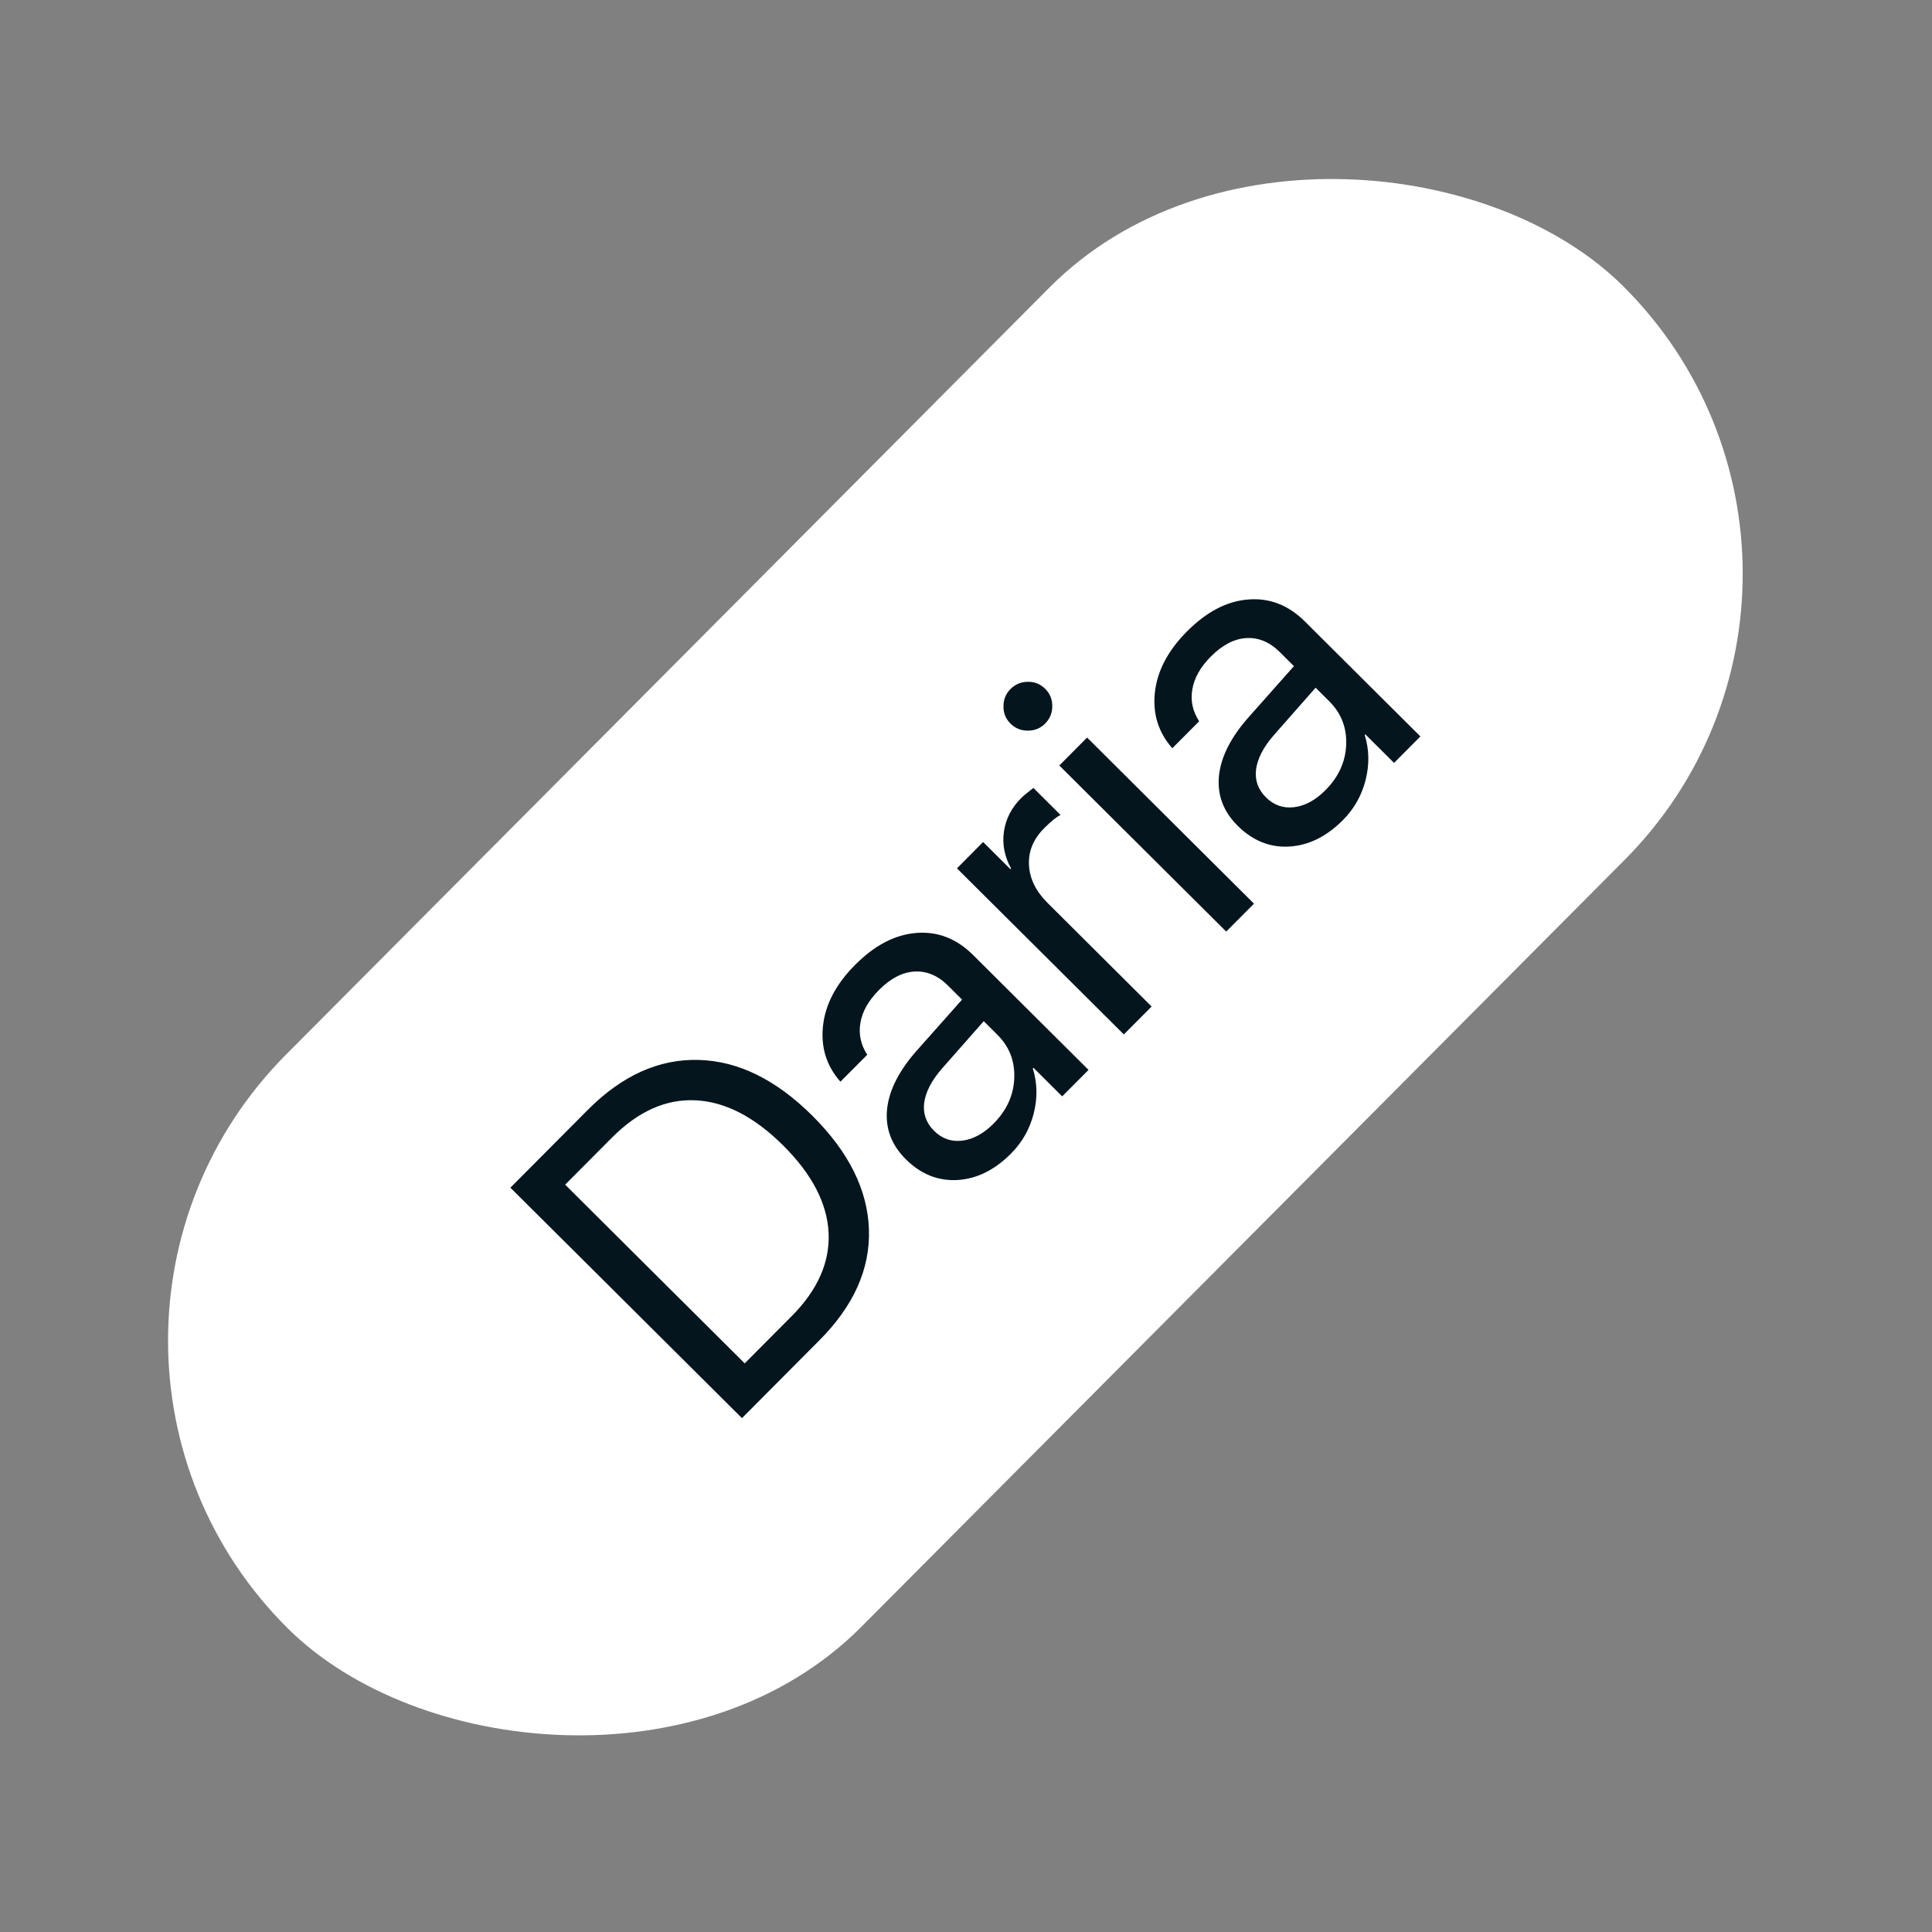 <?xml version="1.0" encoding="UTF-8"?> <svg xmlns="http://www.w3.org/2000/svg" width="50" height="50" viewBox="0 0 50 50" fill="none"><rect x="0" y="0" width="50" height="50" fill="#808080" stroke="none"/> <rect x="0" y="34.73" width="49" height="21" rx="10.5" transform="rotate(-45.136 0 34.73)" fill="white"></rect> <path d="M13.209 30.737L15.214 28.722C16.098 27.834 17.053 27.403 18.078 27.431C19.1 27.456 20.081 27.938 21.023 28.874C21.967 29.814 22.455 30.796 22.488 31.821C22.521 32.84 22.094 33.795 21.206 34.687L19.202 36.701L13.209 30.737ZM14.626 30.659L19.273 35.284L20.484 34.067C21.159 33.389 21.479 32.669 21.444 31.906C21.407 31.141 21.015 30.388 20.271 29.647C19.52 28.9 18.762 28.51 17.997 28.476C17.235 28.439 16.515 28.761 15.837 29.442L14.626 30.659ZM25.713 29.079C26.052 28.738 26.231 28.348 26.249 27.909C26.268 27.464 26.122 27.088 25.812 26.779L25.459 26.428L24.38 27.652C24.11 27.962 23.956 28.258 23.918 28.54C23.883 28.819 23.968 29.061 24.173 29.265C24.378 29.469 24.621 29.554 24.902 29.52C25.184 29.486 25.454 29.339 25.713 29.079ZM26.167 29.852C25.74 30.282 25.275 30.511 24.772 30.539C24.272 30.565 23.829 30.386 23.441 30C23.07 29.631 22.909 29.2 22.957 28.708C23.009 28.214 23.268 27.703 23.737 27.177L24.898 25.87L24.537 25.51C24.274 25.248 23.985 25.126 23.67 25.143C23.355 25.161 23.049 25.319 22.751 25.618C22.478 25.892 22.317 26.175 22.268 26.468C22.217 26.759 22.275 27.035 22.444 27.297L21.75 27.994C21.39 27.586 21.24 27.106 21.299 26.553C21.358 25.995 21.636 25.467 22.132 24.969C22.637 24.462 23.163 24.188 23.713 24.145C24.265 24.099 24.756 24.29 25.185 24.717L28.171 27.689L27.489 28.374L26.746 27.634L26.729 27.651C26.846 28.026 26.854 28.415 26.753 28.815C26.651 29.216 26.456 29.562 26.167 29.852ZM29.085 26.771L24.766 22.473L25.443 21.791L26.149 22.494L26.166 22.477C25.997 22.166 25.935 21.848 25.981 21.525C26.028 21.196 26.176 20.906 26.427 20.654C26.485 20.596 26.591 20.509 26.745 20.392L27.447 21.091C27.342 21.141 27.2 21.256 27.021 21.436C26.743 21.715 26.612 22.032 26.63 22.385C26.647 22.739 26.808 23.067 27.113 23.37L29.804 26.049L29.085 26.771ZM31.734 24.109L27.415 19.811L28.134 19.088L32.453 23.387L31.734 24.109ZM27.048 18.726C26.927 18.848 26.778 18.909 26.601 18.909C26.424 18.91 26.275 18.849 26.153 18.728C26.028 18.604 25.967 18.455 25.97 18.281C25.969 18.104 26.03 17.955 26.151 17.833C26.275 17.708 26.425 17.646 26.602 17.645C26.776 17.642 26.925 17.703 27.05 17.827C27.172 17.948 27.233 18.097 27.233 18.274C27.234 18.451 27.172 18.601 27.048 18.726ZM34.303 20.449C34.642 20.108 34.82 19.718 34.839 19.279C34.857 18.834 34.711 18.458 34.401 18.149L34.048 17.798L32.969 19.023C32.699 19.332 32.545 19.628 32.507 19.91C32.472 20.189 32.557 20.431 32.762 20.635C32.967 20.839 33.21 20.924 33.492 20.89C33.773 20.856 34.044 20.709 34.303 20.449ZM34.756 21.223C34.329 21.652 33.864 21.881 33.361 21.909C32.861 21.936 32.418 21.756 32.03 21.37C31.659 21.001 31.498 20.57 31.547 20.078C31.598 19.584 31.858 19.073 32.326 18.548L33.487 17.24L33.126 16.88C32.863 16.618 32.574 16.496 32.259 16.513C31.944 16.531 31.638 16.689 31.34 16.988C31.067 17.262 30.907 17.546 30.858 17.838C30.806 18.129 30.864 18.405 31.034 18.667L30.339 19.364C29.979 18.956 29.829 18.476 29.888 17.924C29.948 17.366 30.225 16.837 30.721 16.339C31.226 15.832 31.753 15.557 32.302 15.515C32.855 15.469 33.345 15.66 33.774 16.087L36.76 19.059L36.078 19.744L35.335 19.005L35.319 19.021C35.435 19.396 35.443 19.785 35.342 20.185C35.241 20.586 35.045 20.932 34.756 21.223Z" fill="#04151E"></path> </svg> 